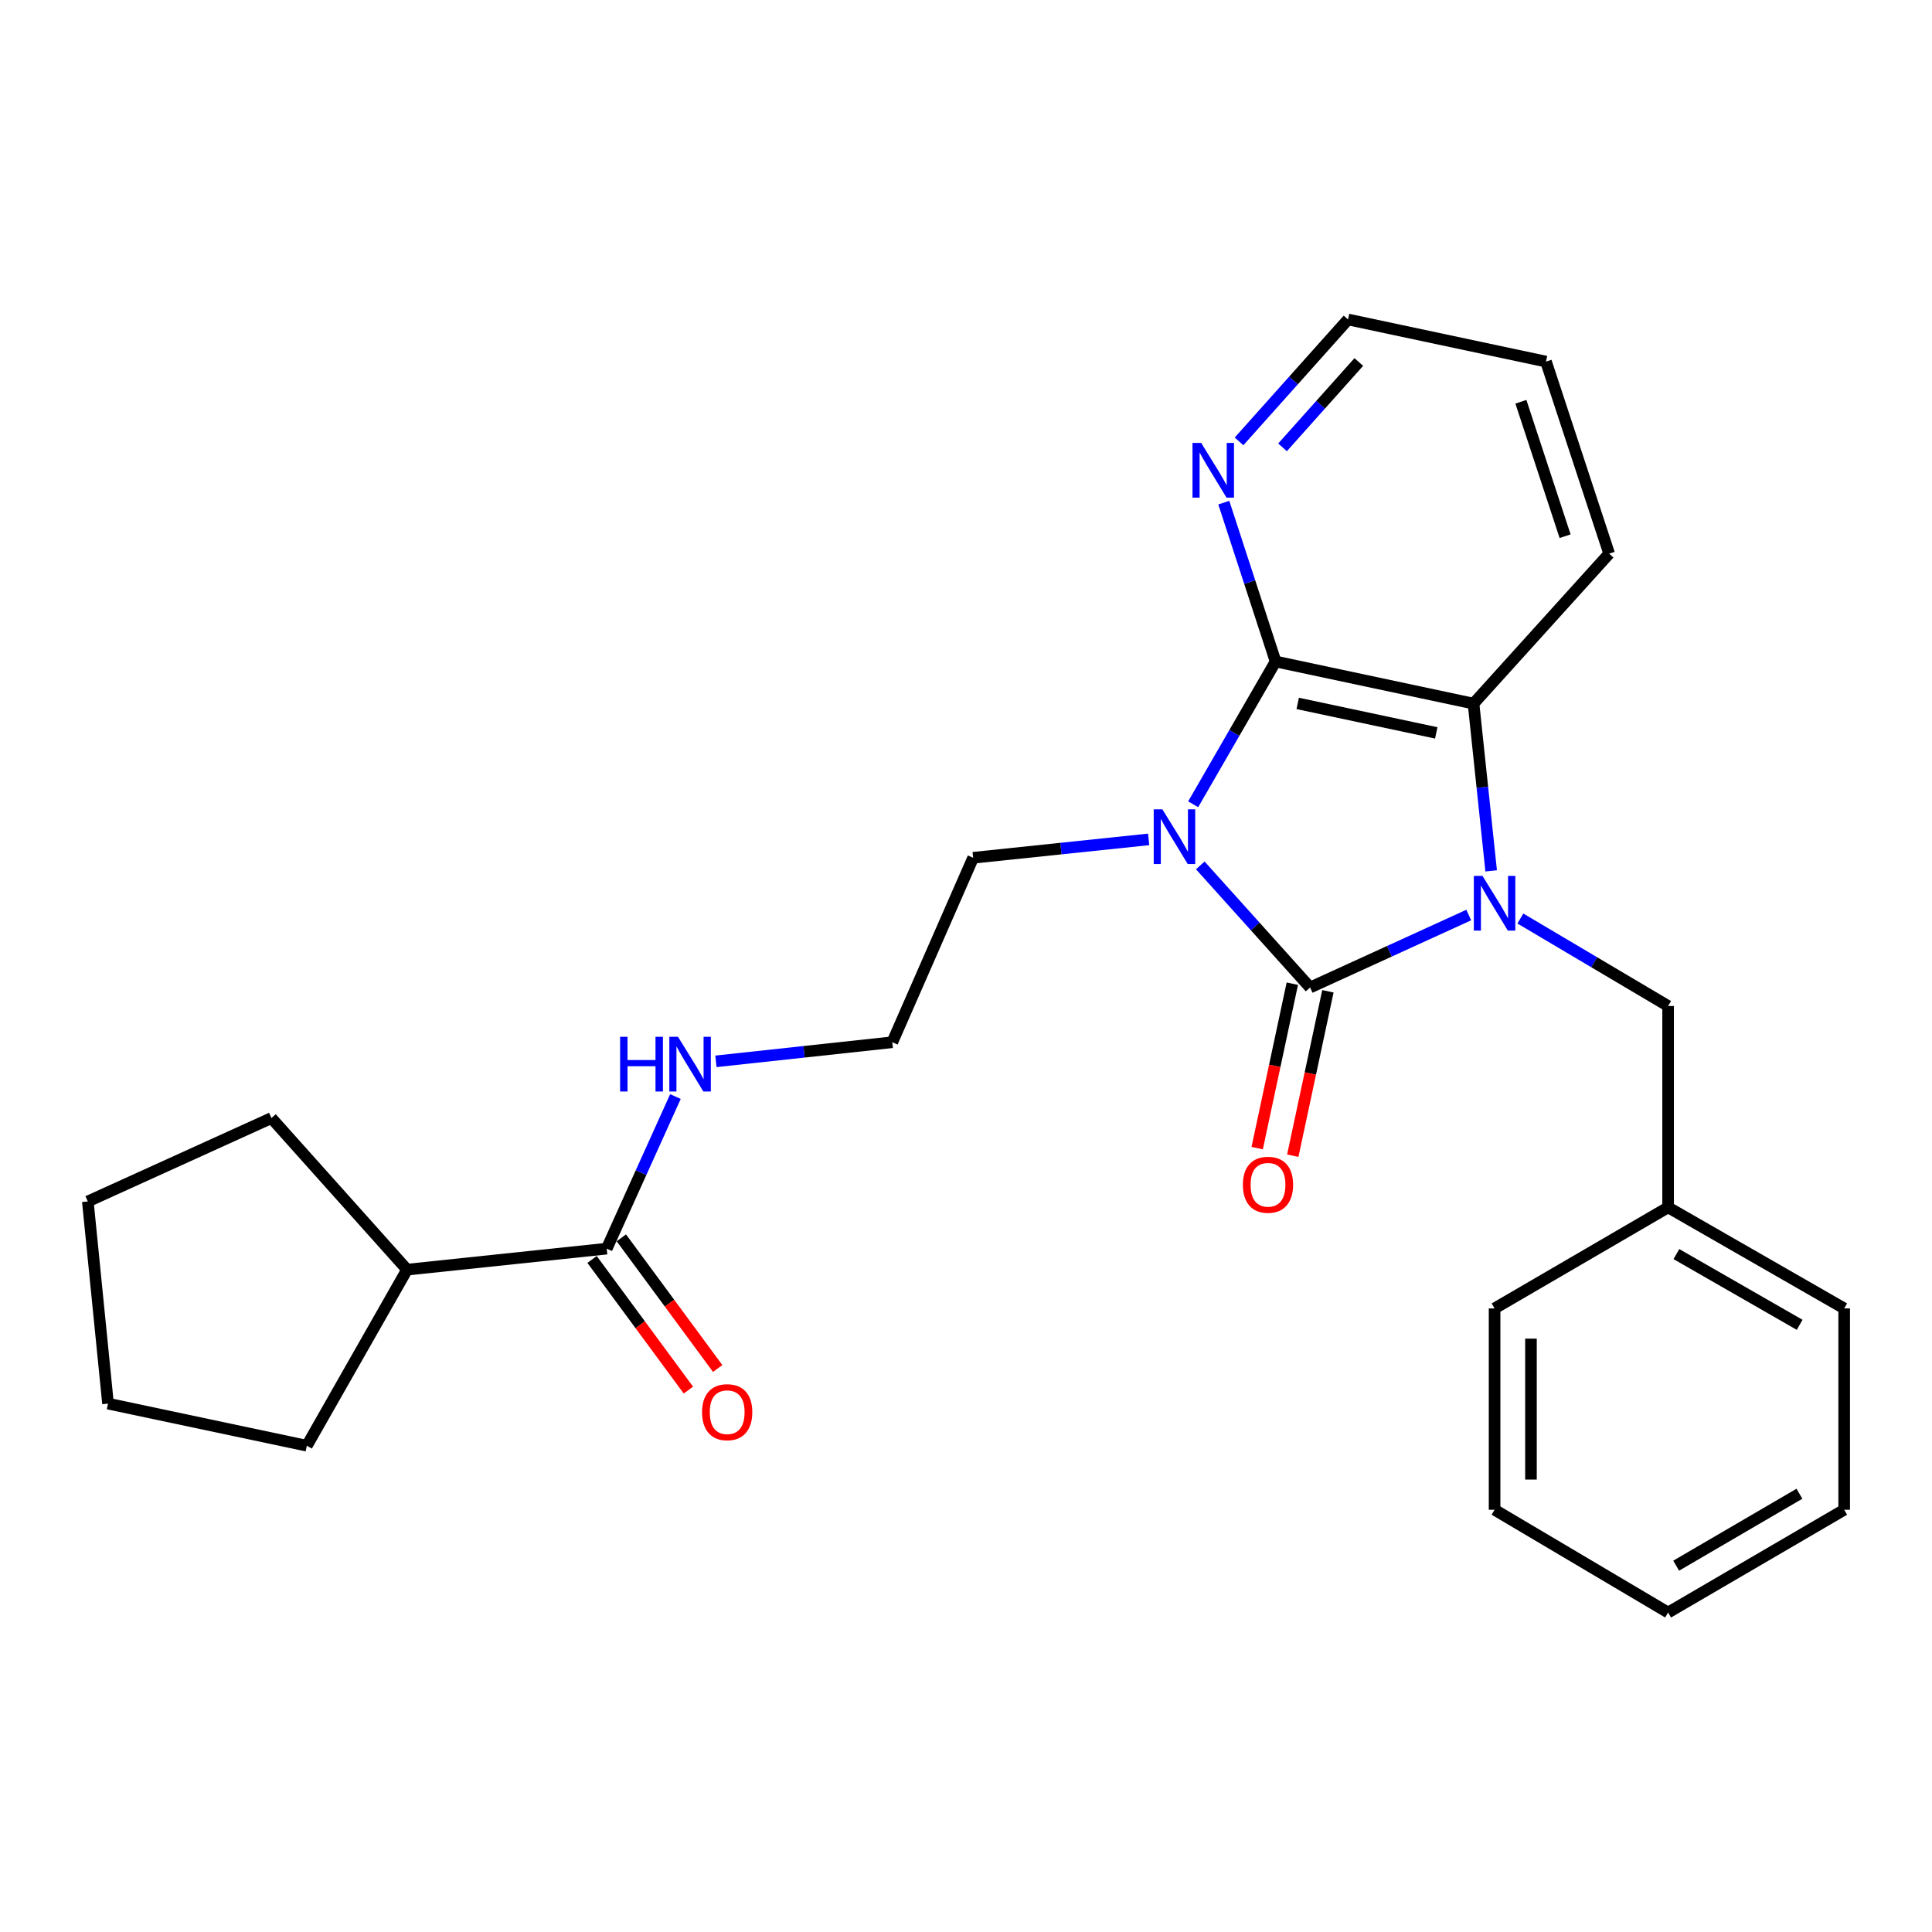 <?xml version='1.0' encoding='iso-8859-1'?>
<svg version='1.1' baseProfile='full'
              xmlns='http://www.w3.org/2000/svg'
                      xmlns:rdkit='http://www.rdkit.org/xml'
                      xmlns:xlink='http://www.w3.org/1999/xlink'
                  xml:space='preserve'
width='1000px' height='1000px' viewBox='0 0 1000 1000'>
<!-- END OF HEADER -->
<rect style='opacity:1.0;fill:#FFFFFF;stroke:none' width='1000' height='1000' x='0' y='0'> </rect>
<path class='bond-0' d='M 621.266,447.926 L 649.688,479.525' style='fill:none;fill-rule:evenodd;stroke:#0000FF;stroke-width:6px;stroke-linecap:butt;stroke-linejoin:miter;stroke-opacity:1' />
<path class='bond-0' d='M 649.688,479.525 L 678.109,511.124' style='fill:none;fill-rule:evenodd;stroke:#000000;stroke-width:6px;stroke-linecap:butt;stroke-linejoin:miter;stroke-opacity:1' />
<path class='bond-2' d='M 617.587,416.29 L 638.916,379.341' style='fill:none;fill-rule:evenodd;stroke:#0000FF;stroke-width:6px;stroke-linecap:butt;stroke-linejoin:miter;stroke-opacity:1' />
<path class='bond-2' d='M 638.916,379.341 L 660.246,342.391' style='fill:none;fill-rule:evenodd;stroke:#000000;stroke-width:6px;stroke-linecap:butt;stroke-linejoin:miter;stroke-opacity:1' />
<path class='bond-9' d='M 594.542,434.467 L 549.118,439.225' style='fill:none;fill-rule:evenodd;stroke:#0000FF;stroke-width:6px;stroke-linecap:butt;stroke-linejoin:miter;stroke-opacity:1' />
<path class='bond-9' d='M 549.118,439.225 L 503.694,443.982' style='fill:none;fill-rule:evenodd;stroke:#000000;stroke-width:6px;stroke-linecap:butt;stroke-linejoin:miter;stroke-opacity:1' />
<path class='bond-1' d='M 678.109,511.124 L 719.167,492.373' style='fill:none;fill-rule:evenodd;stroke:#000000;stroke-width:6px;stroke-linecap:butt;stroke-linejoin:miter;stroke-opacity:1' />
<path class='bond-1' d='M 719.167,492.373 L 760.225,473.621' style='fill:none;fill-rule:evenodd;stroke:#0000FF;stroke-width:6px;stroke-linecap:butt;stroke-linejoin:miter;stroke-opacity:1' />
<path class='bond-7' d='M 668.899,509.156 L 659.808,551.708' style='fill:none;fill-rule:evenodd;stroke:#000000;stroke-width:6px;stroke-linecap:butt;stroke-linejoin:miter;stroke-opacity:1' />
<path class='bond-7' d='M 659.808,551.708 L 650.718,594.259' style='fill:none;fill-rule:evenodd;stroke:#FF0000;stroke-width:6px;stroke-linecap:butt;stroke-linejoin:miter;stroke-opacity:1' />
<path class='bond-7' d='M 687.32,513.092 L 678.229,555.643' style='fill:none;fill-rule:evenodd;stroke:#000000;stroke-width:6px;stroke-linecap:butt;stroke-linejoin:miter;stroke-opacity:1' />
<path class='bond-7' d='M 678.229,555.643 L 669.138,598.194' style='fill:none;fill-rule:evenodd;stroke:#FF0000;stroke-width:6px;stroke-linecap:butt;stroke-linejoin:miter;stroke-opacity:1' />
<path class='bond-5' d='M 786.939,475.423 L 825.174,498.067' style='fill:none;fill-rule:evenodd;stroke:#0000FF;stroke-width:6px;stroke-linecap:butt;stroke-linejoin:miter;stroke-opacity:1' />
<path class='bond-5' d='M 825.174,498.067 L 863.408,520.71' style='fill:none;fill-rule:evenodd;stroke:#000000;stroke-width:6px;stroke-linecap:butt;stroke-linejoin:miter;stroke-opacity:1' />
<path class='bond-26' d='M 771.823,450.76 L 767.259,407.474' style='fill:none;fill-rule:evenodd;stroke:#0000FF;stroke-width:6px;stroke-linecap:butt;stroke-linejoin:miter;stroke-opacity:1' />
<path class='bond-26' d='M 767.259,407.474 L 762.696,364.189' style='fill:none;fill-rule:evenodd;stroke:#000000;stroke-width:6px;stroke-linecap:butt;stroke-linejoin:miter;stroke-opacity:1' />
<path class='bond-3' d='M 660.246,342.391 L 762.696,364.189' style='fill:none;fill-rule:evenodd;stroke:#000000;stroke-width:6px;stroke-linecap:butt;stroke-linejoin:miter;stroke-opacity:1' />
<path class='bond-3' d='M 671.694,364.085 L 743.408,379.343' style='fill:none;fill-rule:evenodd;stroke:#000000;stroke-width:6px;stroke-linecap:butt;stroke-linejoin:miter;stroke-opacity:1' />
<path class='bond-6' d='M 660.246,342.391 L 646.842,301.279' style='fill:none;fill-rule:evenodd;stroke:#000000;stroke-width:6px;stroke-linecap:butt;stroke-linejoin:miter;stroke-opacity:1' />
<path class='bond-6' d='M 646.842,301.279 L 633.438,260.168' style='fill:none;fill-rule:evenodd;stroke:#0000FF;stroke-width:6px;stroke-linecap:butt;stroke-linejoin:miter;stroke-opacity:1' />
<path class='bond-14' d='M 762.696,364.189 L 832.893,286.572' style='fill:none;fill-rule:evenodd;stroke:#000000;stroke-width:6px;stroke-linecap:butt;stroke-linejoin:miter;stroke-opacity:1' />
<path class='bond-4' d='M 314.032,646.297 L 331.818,606.936' style='fill:none;fill-rule:evenodd;stroke:#000000;stroke-width:6px;stroke-linecap:butt;stroke-linejoin:miter;stroke-opacity:1' />
<path class='bond-4' d='M 331.818,606.936 L 349.605,567.576' style='fill:none;fill-rule:evenodd;stroke:#0000FF;stroke-width:6px;stroke-linecap:butt;stroke-linejoin:miter;stroke-opacity:1' />
<path class='bond-8' d='M 306.451,651.886 L 331.383,685.696' style='fill:none;fill-rule:evenodd;stroke:#000000;stroke-width:6px;stroke-linecap:butt;stroke-linejoin:miter;stroke-opacity:1' />
<path class='bond-8' d='M 331.383,685.696 L 356.314,719.505' style='fill:none;fill-rule:evenodd;stroke:#FF0000;stroke-width:6px;stroke-linecap:butt;stroke-linejoin:miter;stroke-opacity:1' />
<path class='bond-8' d='M 321.612,640.707 L 346.543,674.516' style='fill:none;fill-rule:evenodd;stroke:#000000;stroke-width:6px;stroke-linecap:butt;stroke-linejoin:miter;stroke-opacity:1' />
<path class='bond-8' d='M 346.543,674.516 L 371.474,708.326' style='fill:none;fill-rule:evenodd;stroke:#FF0000;stroke-width:6px;stroke-linecap:butt;stroke-linejoin:miter;stroke-opacity:1' />
<path class='bond-11' d='M 314.032,646.297 L 210.692,657.17' style='fill:none;fill-rule:evenodd;stroke:#000000;stroke-width:6px;stroke-linecap:butt;stroke-linejoin:miter;stroke-opacity:1' />
<path class='bond-12' d='M 863.408,520.71 L 863.408,624.928' style='fill:none;fill-rule:evenodd;stroke:#000000;stroke-width:6px;stroke-linecap:butt;stroke-linejoin:miter;stroke-opacity:1' />
<path class='bond-15' d='M 641.33,228.461 L 669.53,196.91' style='fill:none;fill-rule:evenodd;stroke:#0000FF;stroke-width:6px;stroke-linecap:butt;stroke-linejoin:miter;stroke-opacity:1' />
<path class='bond-15' d='M 669.53,196.91 L 697.731,165.359' style='fill:none;fill-rule:evenodd;stroke:#000000;stroke-width:6px;stroke-linecap:butt;stroke-linejoin:miter;stroke-opacity:1' />
<path class='bond-15' d='M 663.834,231.549 L 683.575,209.463' style='fill:none;fill-rule:evenodd;stroke:#0000FF;stroke-width:6px;stroke-linecap:butt;stroke-linejoin:miter;stroke-opacity:1' />
<path class='bond-15' d='M 683.575,209.463 L 703.315,187.377' style='fill:none;fill-rule:evenodd;stroke:#000000;stroke-width:6px;stroke-linecap:butt;stroke-linejoin:miter;stroke-opacity:1' />
<path class='bond-13' d='M 503.694,443.982 L 461.846,539.462' style='fill:none;fill-rule:evenodd;stroke:#000000;stroke-width:6px;stroke-linecap:butt;stroke-linejoin:miter;stroke-opacity:1' />
<path class='bond-10' d='M 370.56,549.348 L 416.203,544.405' style='fill:none;fill-rule:evenodd;stroke:#0000FF;stroke-width:6px;stroke-linecap:butt;stroke-linejoin:miter;stroke-opacity:1' />
<path class='bond-10' d='M 416.203,544.405 L 461.846,539.462' style='fill:none;fill-rule:evenodd;stroke:#000000;stroke-width:6px;stroke-linecap:butt;stroke-linejoin:miter;stroke-opacity:1' />
<path class='bond-16' d='M 210.692,657.17 L 158.819,748.307' style='fill:none;fill-rule:evenodd;stroke:#000000;stroke-width:6px;stroke-linecap:butt;stroke-linejoin:miter;stroke-opacity:1' />
<path class='bond-17' d='M 210.692,657.17 L 140.495,578.705' style='fill:none;fill-rule:evenodd;stroke:#000000;stroke-width:6px;stroke-linecap:butt;stroke-linejoin:miter;stroke-opacity:1' />
<path class='bond-18' d='M 863.408,624.928 L 954.545,677.241' style='fill:none;fill-rule:evenodd;stroke:#000000;stroke-width:6px;stroke-linecap:butt;stroke-linejoin:miter;stroke-opacity:1' />
<path class='bond-18' d='M 867.702,649.111 L 931.498,685.73' style='fill:none;fill-rule:evenodd;stroke:#000000;stroke-width:6px;stroke-linecap:butt;stroke-linejoin:miter;stroke-opacity:1' />
<path class='bond-19' d='M 863.408,624.928 L 773.59,677.241' style='fill:none;fill-rule:evenodd;stroke:#000000;stroke-width:6px;stroke-linecap:butt;stroke-linejoin:miter;stroke-opacity:1' />
<path class='bond-27' d='M 832.893,286.572 L 800.201,187.157' style='fill:none;fill-rule:evenodd;stroke:#000000;stroke-width:6px;stroke-linecap:butt;stroke-linejoin:miter;stroke-opacity:1' />
<path class='bond-27' d='M 810.096,277.544 L 787.211,207.954' style='fill:none;fill-rule:evenodd;stroke:#000000;stroke-width:6px;stroke-linecap:butt;stroke-linejoin:miter;stroke-opacity:1' />
<path class='bond-20' d='M 697.731,165.359 L 800.201,187.157' style='fill:none;fill-rule:evenodd;stroke:#000000;stroke-width:6px;stroke-linecap:butt;stroke-linejoin:miter;stroke-opacity:1' />
<path class='bond-21' d='M 158.819,748.307 L 55.909,726.509' style='fill:none;fill-rule:evenodd;stroke:#000000;stroke-width:6px;stroke-linecap:butt;stroke-linejoin:miter;stroke-opacity:1' />
<path class='bond-22' d='M 140.495,578.705 L 45.455,621.872' style='fill:none;fill-rule:evenodd;stroke:#000000;stroke-width:6px;stroke-linecap:butt;stroke-linejoin:miter;stroke-opacity:1' />
<path class='bond-24' d='M 954.545,677.241 L 954.545,781.449' style='fill:none;fill-rule:evenodd;stroke:#000000;stroke-width:6px;stroke-linecap:butt;stroke-linejoin:miter;stroke-opacity:1' />
<path class='bond-23' d='M 773.59,677.241 L 773.59,781.449' style='fill:none;fill-rule:evenodd;stroke:#000000;stroke-width:6px;stroke-linecap:butt;stroke-linejoin:miter;stroke-opacity:1' />
<path class='bond-23' d='M 792.426,692.872 L 792.426,765.817' style='fill:none;fill-rule:evenodd;stroke:#000000;stroke-width:6px;stroke-linecap:butt;stroke-linejoin:miter;stroke-opacity:1' />
<path class='bond-28' d='M 55.909,726.509 L 45.455,621.872' style='fill:none;fill-rule:evenodd;stroke:#000000;stroke-width:6px;stroke-linecap:butt;stroke-linejoin:miter;stroke-opacity:1' />
<path class='bond-25' d='M 773.59,781.449 L 863.408,834.641' style='fill:none;fill-rule:evenodd;stroke:#000000;stroke-width:6px;stroke-linecap:butt;stroke-linejoin:miter;stroke-opacity:1' />
<path class='bond-29' d='M 954.545,781.449 L 863.408,834.641' style='fill:none;fill-rule:evenodd;stroke:#000000;stroke-width:6px;stroke-linecap:butt;stroke-linejoin:miter;stroke-opacity:1' />
<path class='bond-29' d='M 931.38,773.159 L 867.584,810.394' style='fill:none;fill-rule:evenodd;stroke:#000000;stroke-width:6px;stroke-linecap:butt;stroke-linejoin:miter;stroke-opacity:1' />
<path  class='atom-0' d='M 601.642 418.908
L 610.922 433.908
Q 611.842 435.388, 613.322 438.068
Q 614.802 440.748, 614.882 440.908
L 614.882 418.908
L 618.642 418.908
L 618.642 447.228
L 614.762 447.228
L 604.802 430.828
Q 603.642 428.908, 602.402 426.708
Q 601.202 424.508, 600.842 423.828
L 600.842 447.228
L 597.162 447.228
L 597.162 418.908
L 601.642 418.908
' fill='#0000FF'/>
<path  class='atom-2' d='M 767.33 453.358
L 776.61 468.358
Q 777.53 469.838, 779.01 472.518
Q 780.49 475.198, 780.57 475.358
L 780.57 453.358
L 784.33 453.358
L 784.33 481.678
L 780.45 481.678
L 770.49 465.278
Q 769.33 463.358, 768.09 461.158
Q 766.89 458.958, 766.53 458.278
L 766.53 481.678
L 762.85 481.678
L 762.85 453.358
L 767.33 453.358
' fill='#0000FF'/>
<path  class='atom-7' d='M 621.713 229.245
L 630.993 244.245
Q 631.913 245.725, 633.393 248.405
Q 634.873 251.085, 634.953 251.245
L 634.953 229.245
L 638.713 229.245
L 638.713 257.565
L 634.833 257.565
L 624.873 241.165
Q 623.713 239.245, 622.473 237.045
Q 621.273 234.845, 620.913 234.165
L 620.913 257.565
L 617.233 257.565
L 617.233 229.245
L 621.713 229.245
' fill='#0000FF'/>
<path  class='atom-8' d='M 643.311 613.235
Q 643.311 606.435, 646.671 602.635
Q 650.031 598.835, 656.311 598.835
Q 662.591 598.835, 665.951 602.635
Q 669.311 606.435, 669.311 613.235
Q 669.311 620.115, 665.911 624.035
Q 662.511 627.915, 656.311 627.915
Q 650.071 627.915, 646.671 624.035
Q 643.311 620.155, 643.311 613.235
M 656.311 624.715
Q 660.631 624.715, 662.951 621.835
Q 665.311 618.915, 665.311 613.235
Q 665.311 607.675, 662.951 604.875
Q 660.631 602.035, 656.311 602.035
Q 651.991 602.035, 649.631 604.835
Q 647.311 607.635, 647.311 613.235
Q 647.311 618.955, 649.631 621.835
Q 651.991 624.715, 656.311 624.715
' fill='#FF0000'/>
<path  class='atom-9' d='M 363.391 730.942
Q 363.391 724.142, 366.751 720.342
Q 370.111 716.542, 376.391 716.542
Q 382.671 716.542, 386.031 720.342
Q 389.391 724.142, 389.391 730.942
Q 389.391 737.822, 385.991 741.742
Q 382.591 745.622, 376.391 745.622
Q 370.151 745.622, 366.751 741.742
Q 363.391 737.862, 363.391 730.942
M 376.391 742.422
Q 380.711 742.422, 383.031 739.542
Q 385.391 736.622, 385.391 730.942
Q 385.391 725.382, 383.031 722.582
Q 380.711 719.742, 376.391 719.742
Q 372.071 719.742, 369.711 722.542
Q 367.391 725.342, 367.391 730.942
Q 367.391 736.662, 369.711 739.542
Q 372.071 742.422, 376.391 742.422
' fill='#FF0000'/>
<path  class='atom-11' d='M 320.968 536.636
L 324.808 536.636
L 324.808 548.676
L 339.288 548.676
L 339.288 536.636
L 343.128 536.636
L 343.128 564.956
L 339.288 564.956
L 339.288 551.876
L 324.808 551.876
L 324.808 564.956
L 320.968 564.956
L 320.968 536.636
' fill='#0000FF'/>
<path  class='atom-11' d='M 350.928 536.636
L 360.208 551.636
Q 361.128 553.116, 362.608 555.796
Q 364.088 558.476, 364.168 558.636
L 364.168 536.636
L 367.928 536.636
L 367.928 564.956
L 364.048 564.956
L 354.088 548.556
Q 352.928 546.636, 351.688 544.436
Q 350.488 542.236, 350.128 541.556
L 350.128 564.956
L 346.448 564.956
L 346.448 536.636
L 350.928 536.636
' fill='#0000FF'/>
</svg>
